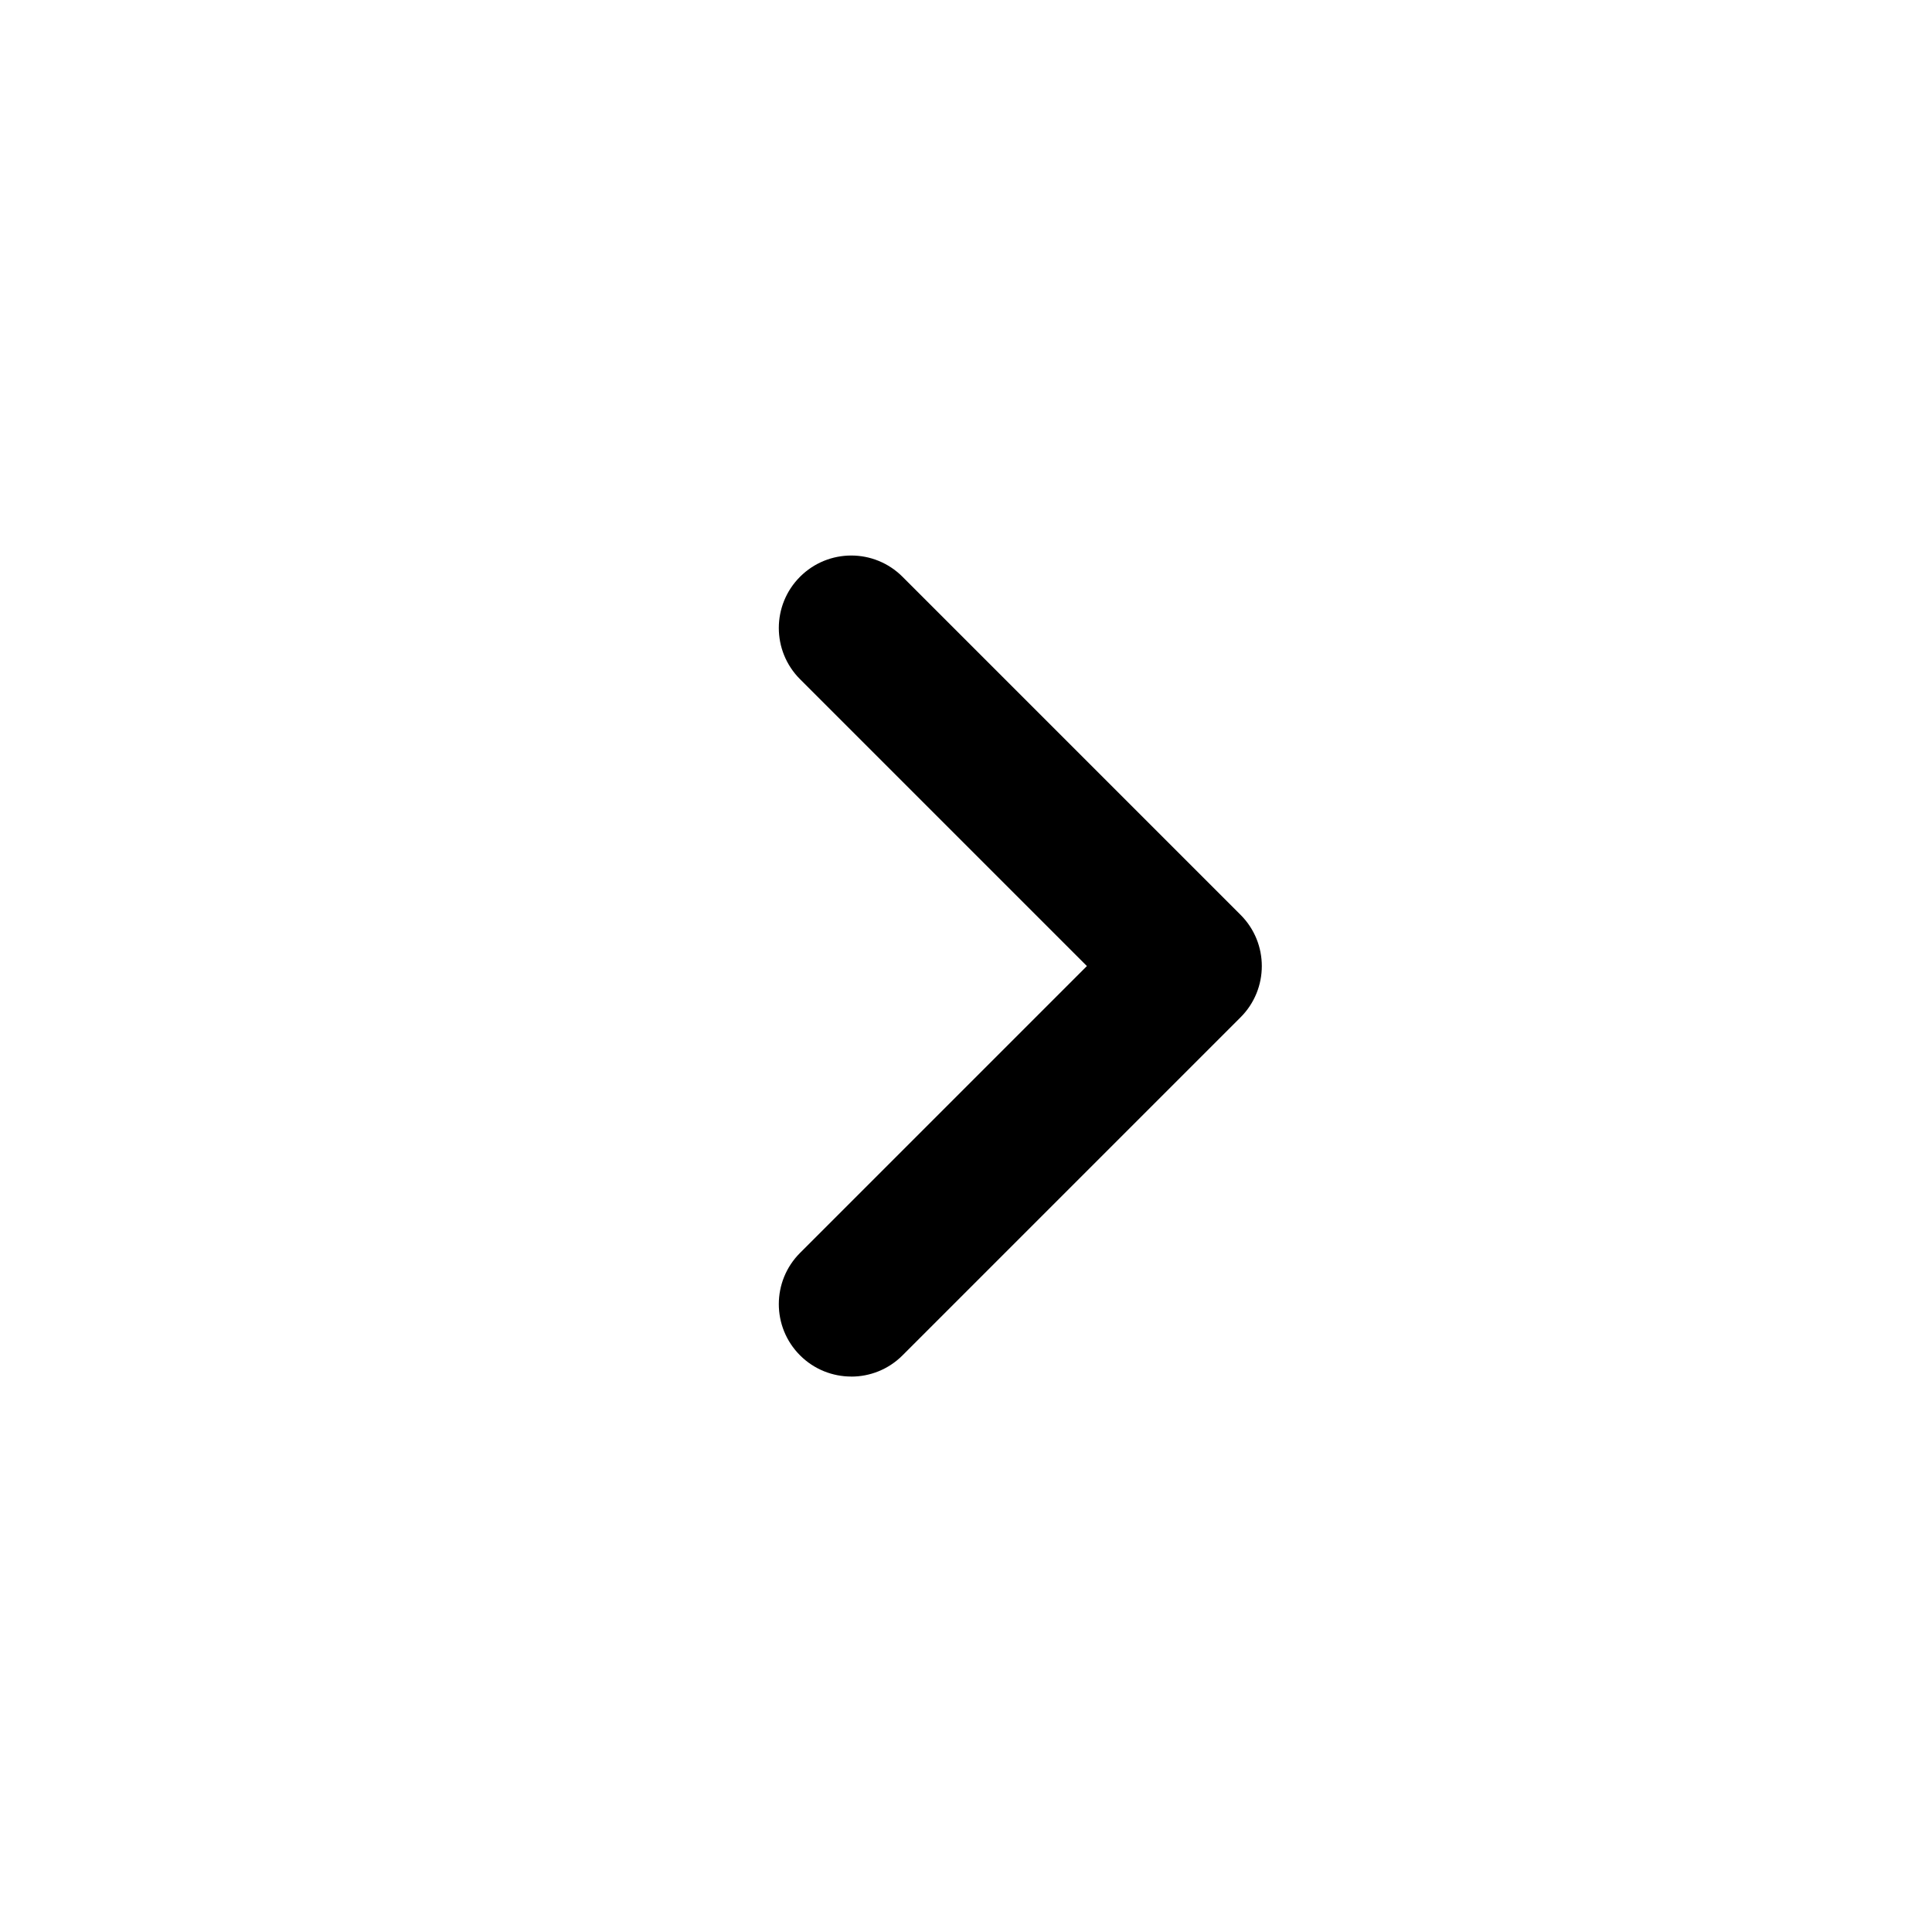 <svg id="circle_arrow-right" xmlns="http://www.w3.org/2000/svg" viewBox="0 0 40 40">
  <circle cx="20" cy="20" r="20" style="fill: none;"/>
  <path d="M17.625,28.5c-.384,0-.768-.146-1.061-.439-.586-.586-.586-1.535,0-2.121l5.939-5.939-5.939-5.939c-.586-.586-.586-1.535,0-2.121s1.535-.586,2.121,0l7,7c.586.586.586,1.535,0,2.121l-7,7c-.293.293-.677.439-1.061.439Z" />
</svg>